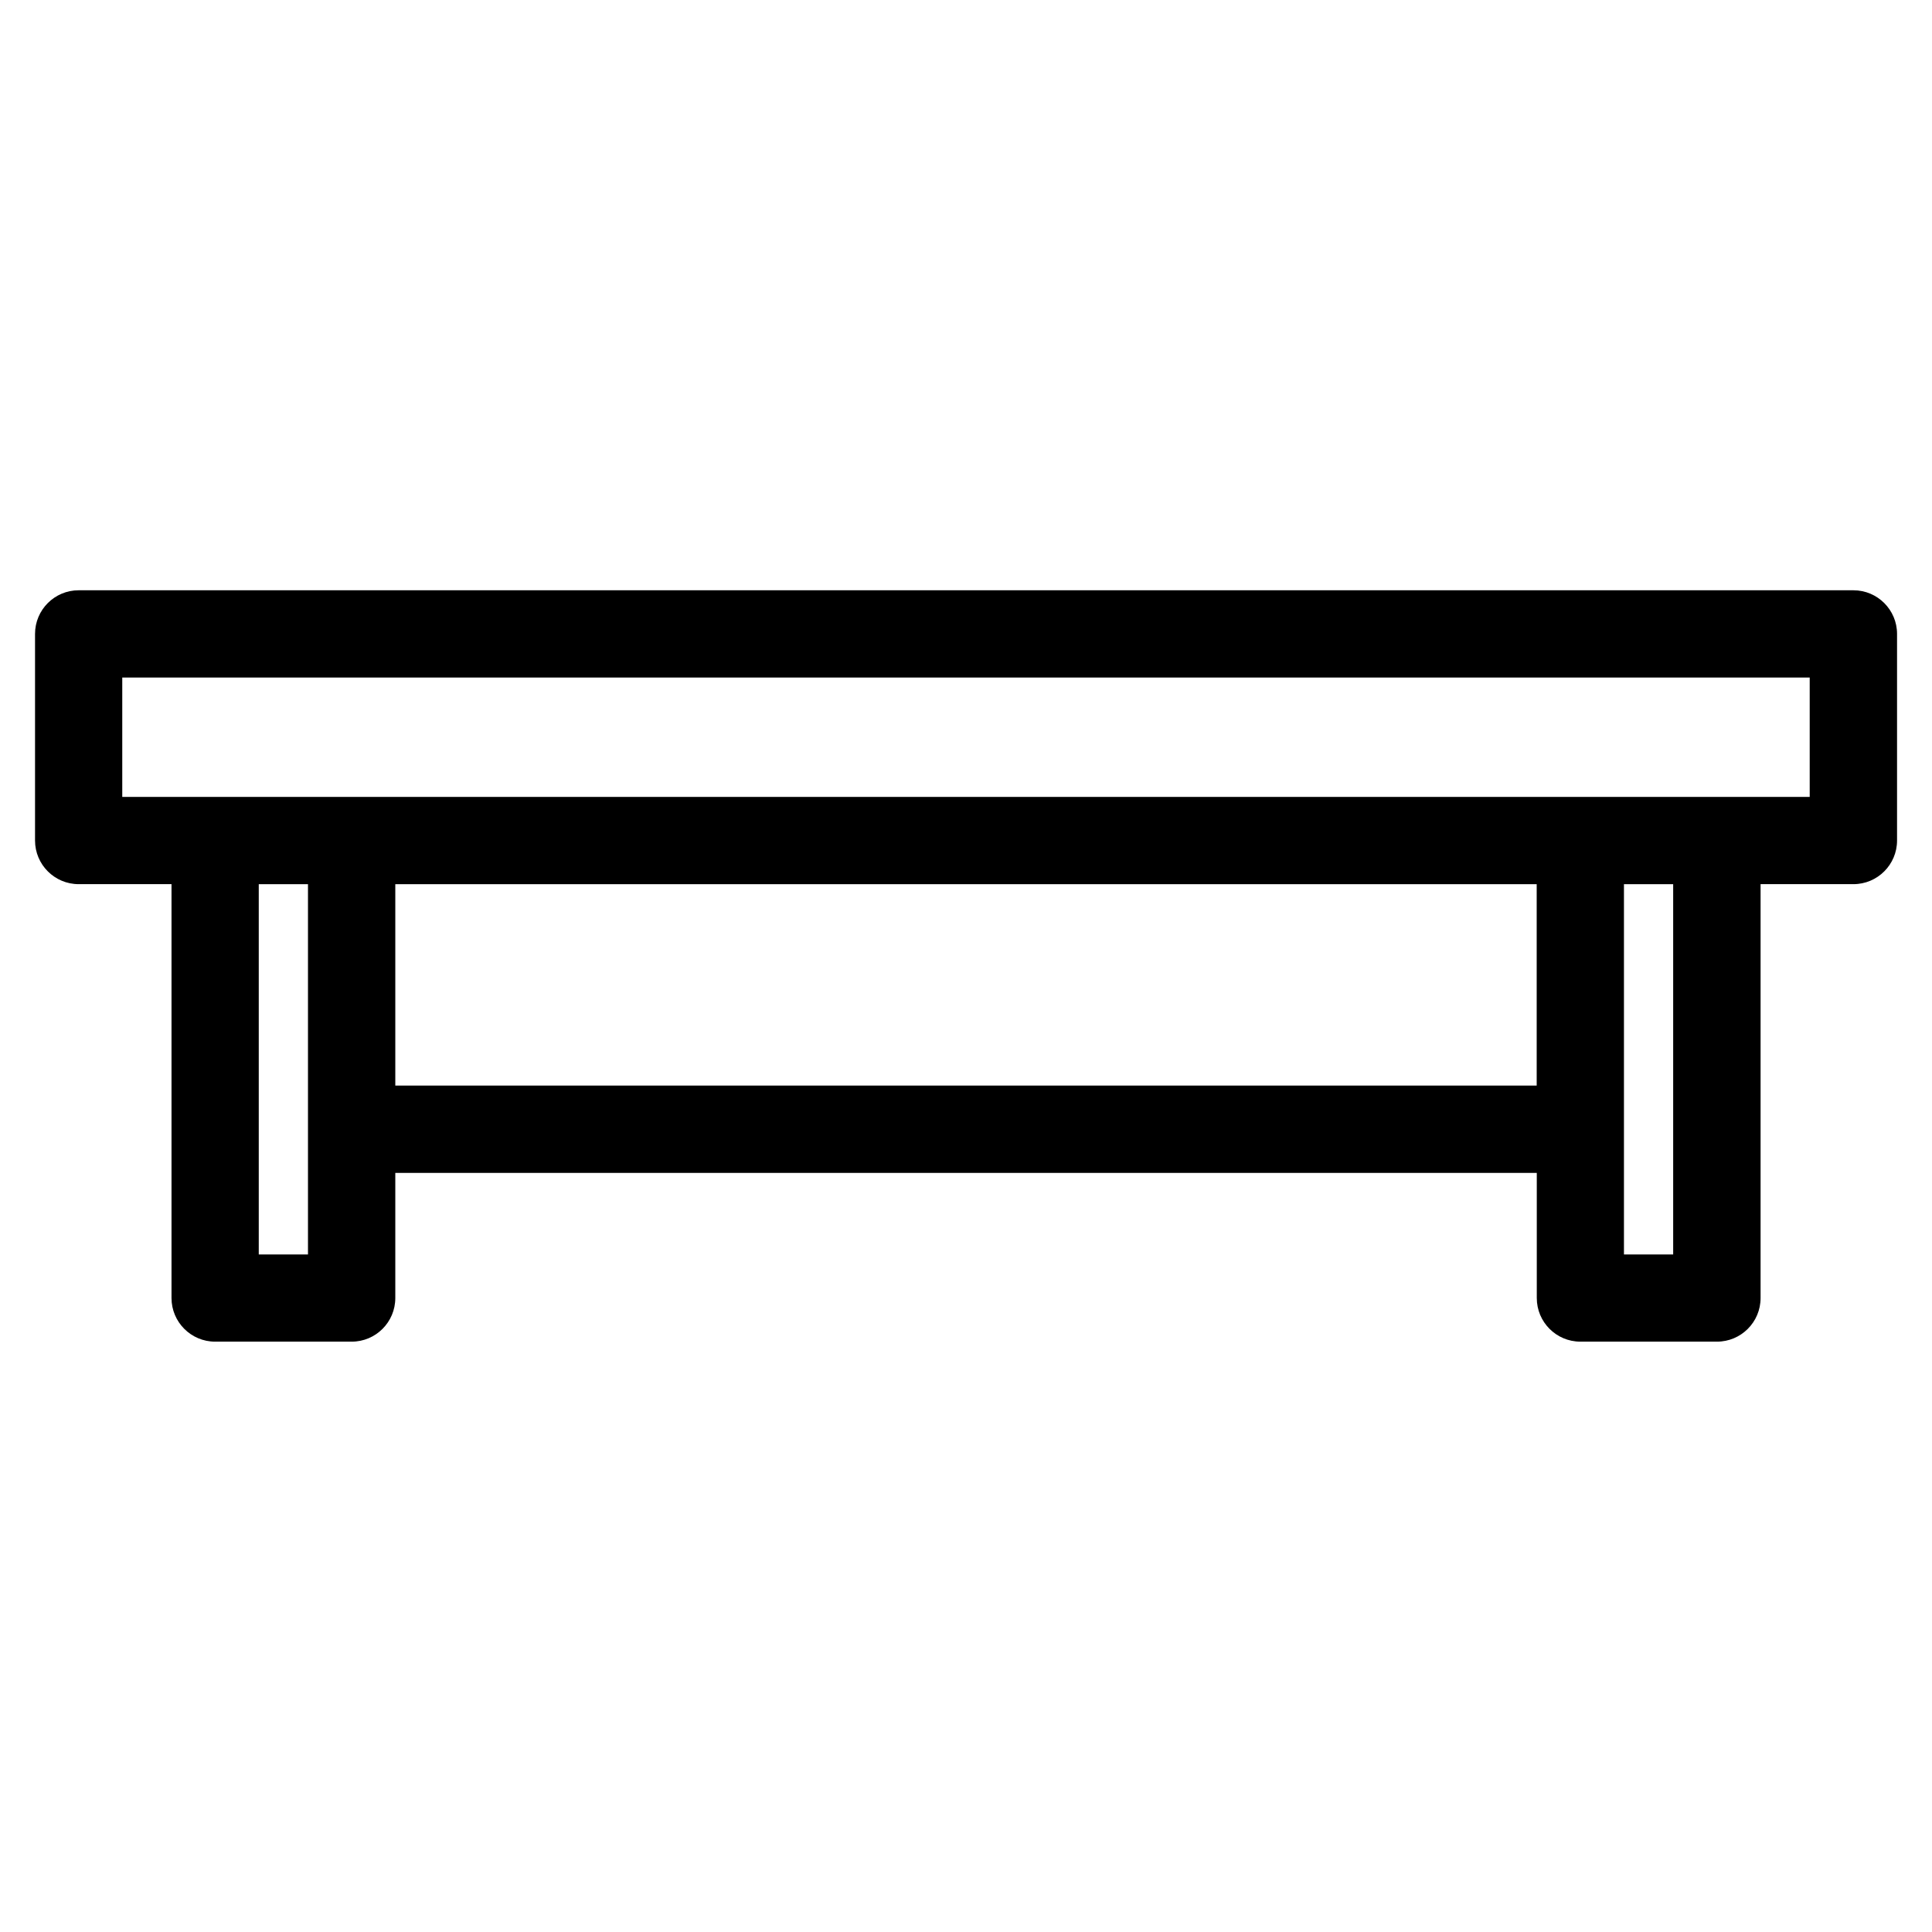 <?xml version="1.0" encoding="UTF-8"?>
<!-- Uploaded to: SVG Repo, www.svgrepo.com, Generator: SVG Repo Mixer Tools -->
<svg fill="#000000" width="800px" height="800px" version="1.1" viewBox="144 144 512 512" xmlns="http://www.w3.org/2000/svg">
 <path d="m623.59 323.56h-447.19v31.633h447.19v-31.633zm-72.352 131.27h-302.48v33.16c0 6.394-5.184 11.562-11.562 11.562h-36.184c-6.379 0-11.562-5.184-11.562-11.562v-109.68h-24.605c-6.379 0-11.562-5.184-11.562-11.562v-54.758c0-6.394 5.184-11.562 11.562-11.562h470.33c6.379 0 11.562 5.184 11.562 11.562v54.758c0 6.379-5.184 11.562-11.562 11.562h-24.605v109.68c0 6.394-5.184 11.562-11.562 11.562h-36.184c-6.394 0-11.562-5.184-11.562-11.562v-33.16zm-302.48-23.141h302.48v-53.367h-302.48zm-36.184-53.367v98.121h13.043v-98.121zm361.79 0v98.121h13.043v-98.121z"/>
</svg>